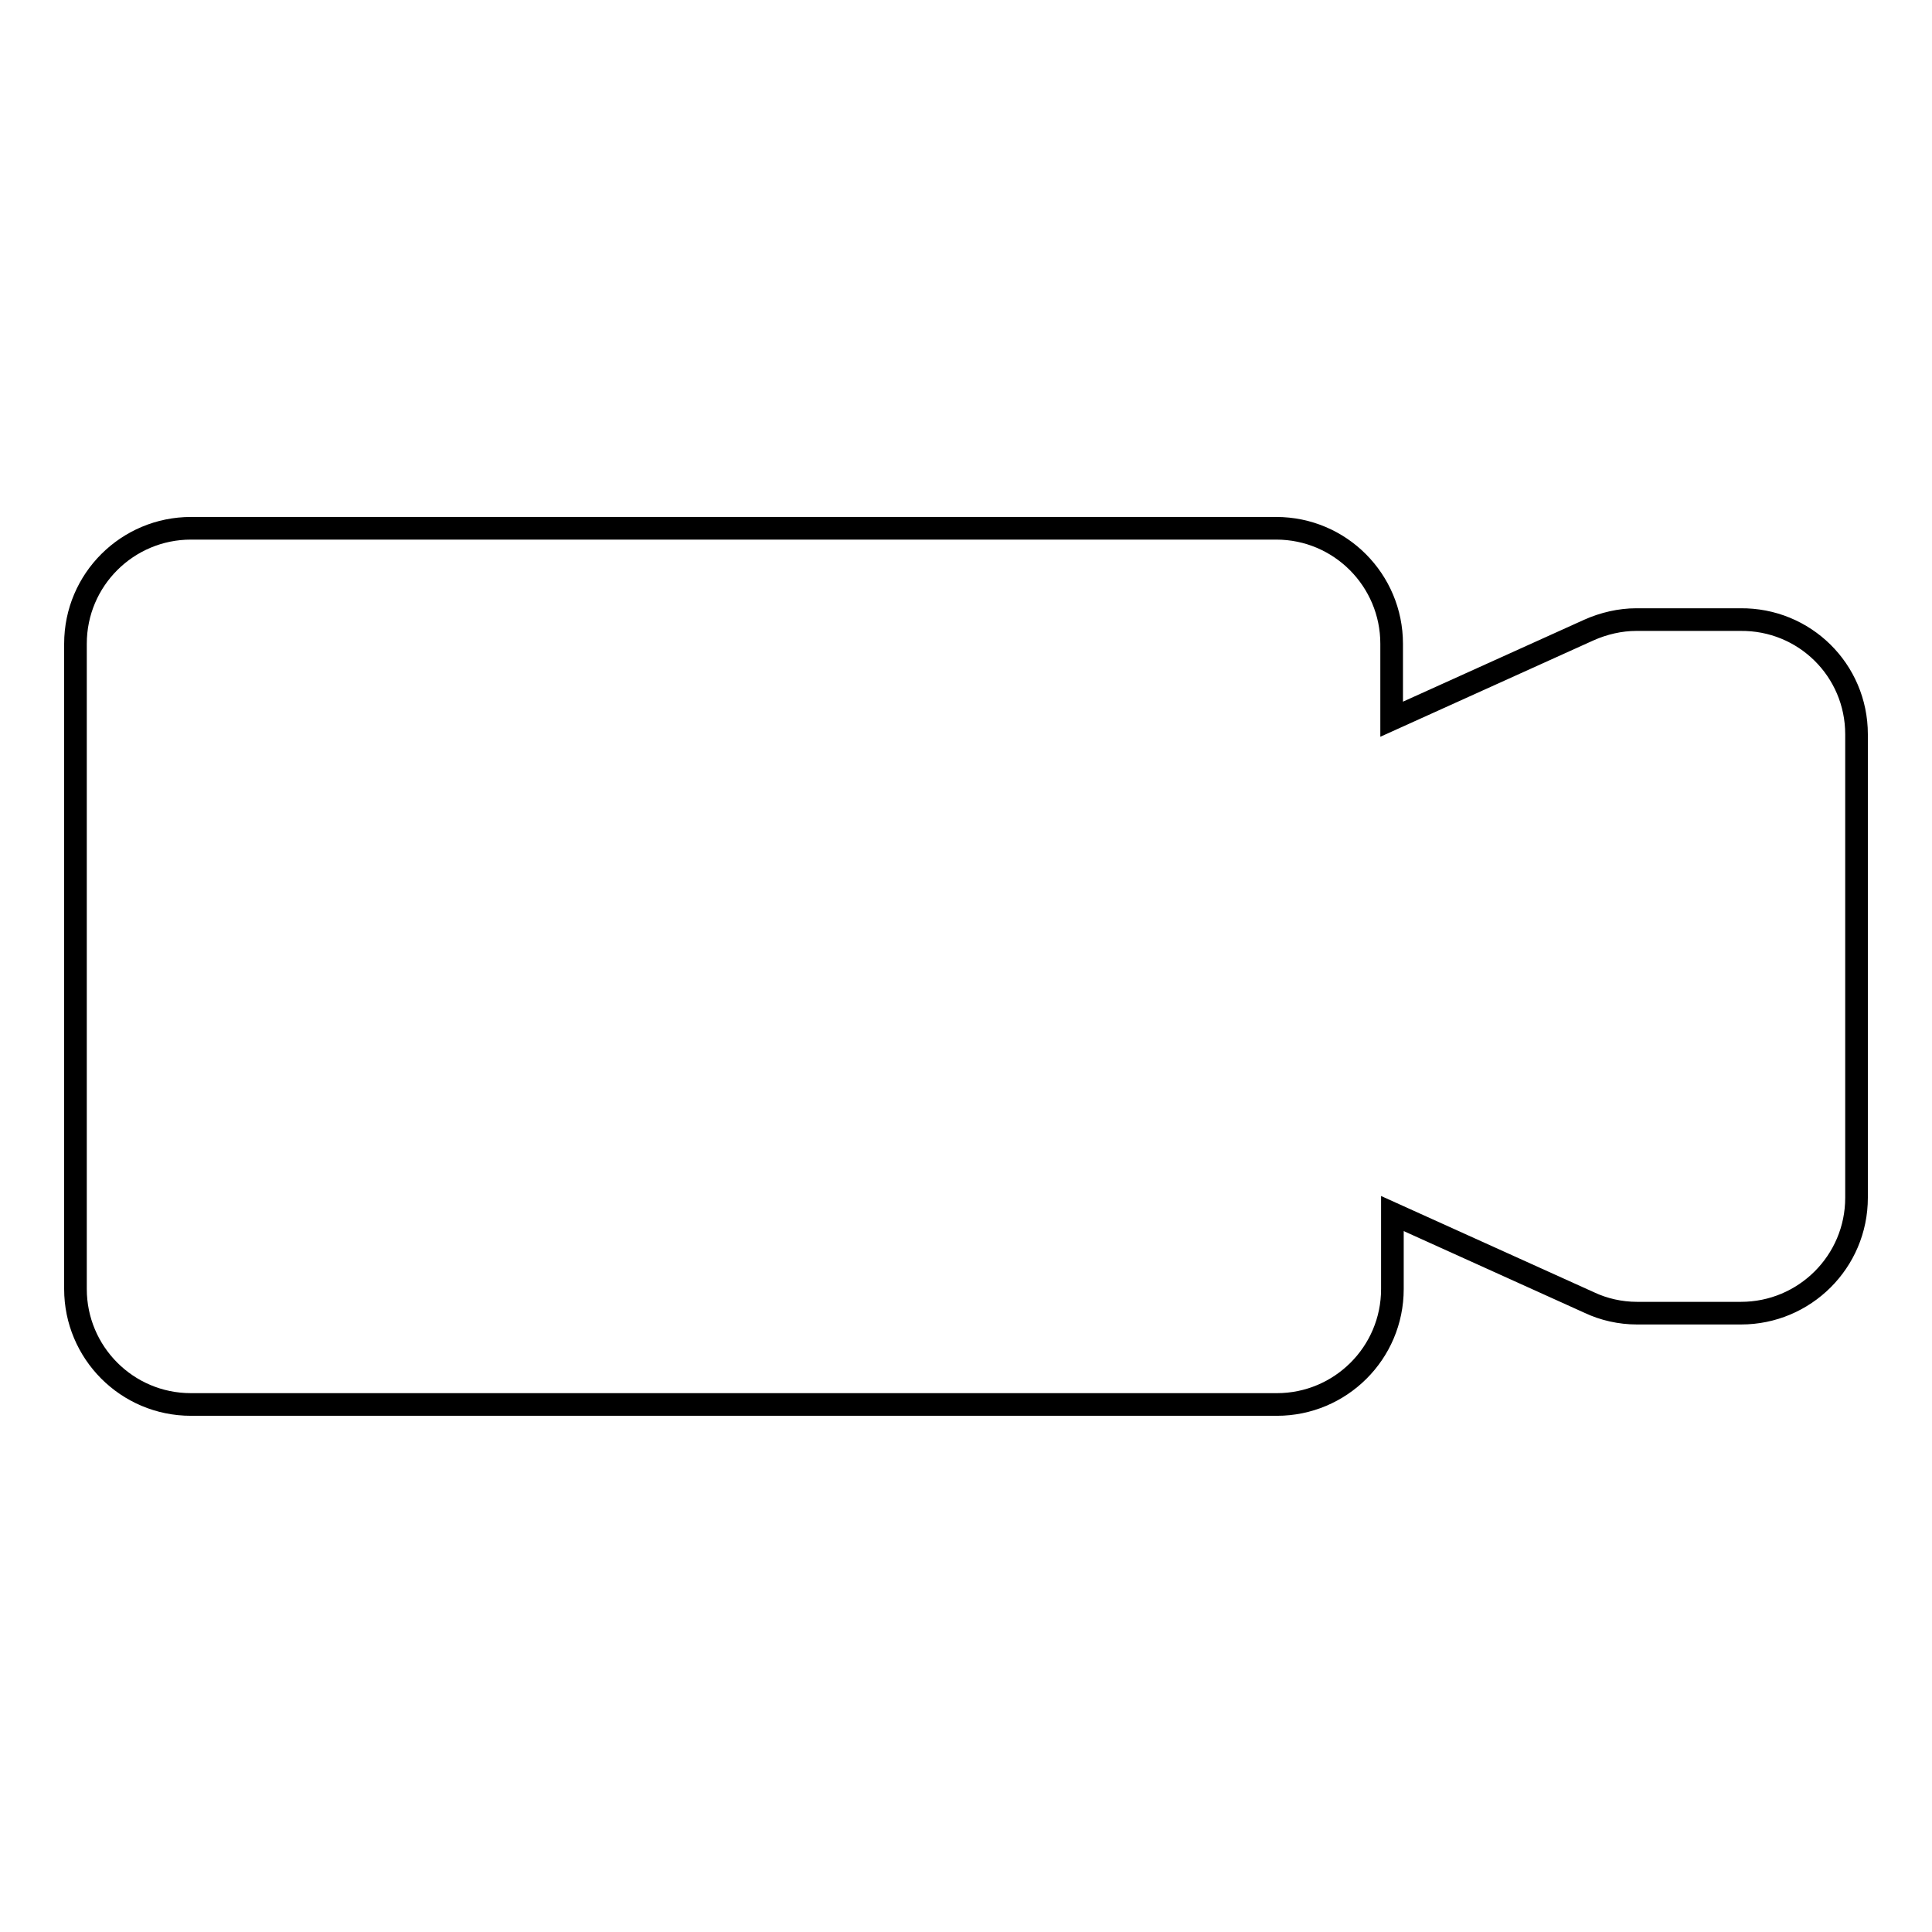 <?xml version="1.0" encoding="utf-8"?>
<!-- Svg Vector Icons : http://www.onlinewebfonts.com/icon -->
<!DOCTYPE svg PUBLIC "-//W3C//DTD SVG 1.1//EN" "http://www.w3.org/Graphics/SVG/1.1/DTD/svg11.dtd">
<svg version="1.1" xmlns="http://www.w3.org/2000/svg" xmlns:xlink="http://www.w3.org/1999/xlink" x="0px" y="0px" viewBox="0 0 256 256" enable-background="new 0 0 256 256" xml:space="preserve">
<g><g><path stroke-width="3" fill-opacity="0" stroke="#000000"  d="M246,97.3v61.4c0,8.5-6.9,15.3-15.3,15.3h-13.8c-2.2,0-4.4-0.5-6.3-1.4l-26.1-11.8v10c0,8.5-6.9,15.3-15.3,15.3H25.3c-8.5,0-15.3-6.9-15.3-15.3V85.3c0-8.5,6.9-15.3,15.3-15.3h143.8c8.5,0,15.3,6.9,15.3,15.3v10l26.1-11.8c2-0.9,4.2-1.4,6.3-1.4h13.8C239.1,82,246,88.8,246,97.3z"/></g></g>
</svg>